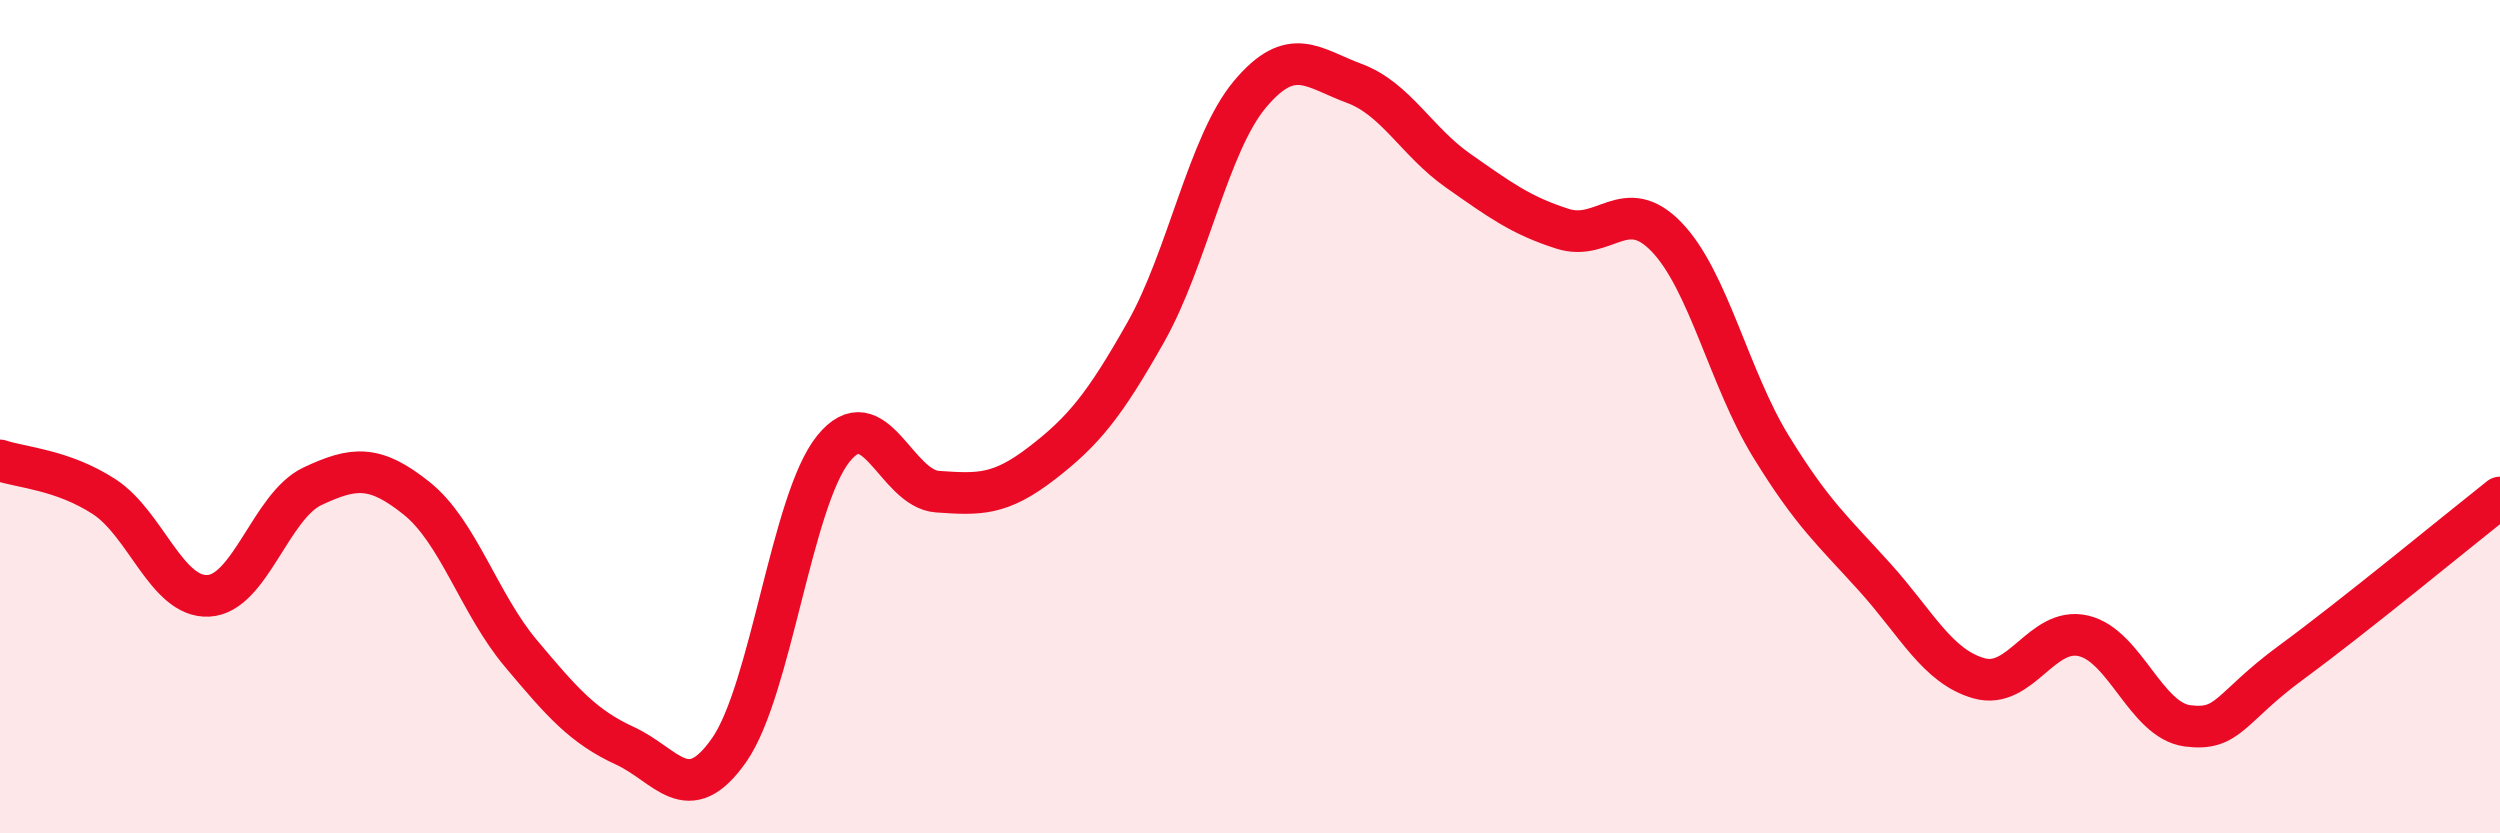 
    <svg width="60" height="20" viewBox="0 0 60 20" xmlns="http://www.w3.org/2000/svg">
      <path
        d="M 0,11.05 C 0.5,11.22 1.5,11.27 2.5,11.92 C 3.5,12.57 4,14.35 5,14.3 C 6,14.25 6.5,12.14 7.5,11.67 C 8.5,11.2 9,11.16 10,11.96 C 11,12.76 11.5,14.49 12.5,15.68 C 13.5,16.87 14,17.44 15,17.9 C 16,18.36 16.5,19.43 17.5,18 C 18.5,16.57 19,12.01 20,10.77 C 21,9.53 21.5,11.73 22.5,11.8 C 23.5,11.87 24,11.89 25,11.12 C 26,10.35 26.5,9.74 27.5,7.97 C 28.5,6.2 29,3.45 30,2.26 C 31,1.07 31.5,1.63 32.5,2 C 33.5,2.37 34,3.4 35,4.1 C 36,4.8 36.5,5.17 37.5,5.49 C 38.5,5.81 39,4.65 40,5.69 C 41,6.73 41.5,9.08 42.5,10.71 C 43.5,12.34 44,12.75 45,13.86 C 46,14.97 46.5,16 47.5,16.28 C 48.5,16.56 49,15.03 50,15.26 C 51,15.49 51.5,17.29 52.5,17.42 C 53.5,17.55 53.5,16.99 55,15.89 C 56.5,14.79 59,12.73 60,11.94L60 20L0 20Z"
        fill="#EB0A25"
        opacity="0.1"
        stroke-linecap="round"
        stroke-linejoin="round"
      />
      <path
        d="M 0,11.05 C 0.5,11.22 1.5,11.27 2.5,11.92 C 3.5,12.57 4,14.35 5,14.3 C 6,14.25 6.5,12.14 7.5,11.67 C 8.5,11.2 9,11.16 10,11.96 C 11,12.76 11.5,14.49 12.5,15.68 C 13.5,16.87 14,17.44 15,17.9 C 16,18.36 16.5,19.43 17.5,18 C 18.5,16.57 19,12.01 20,10.77 C 21,9.53 21.5,11.73 22.5,11.8 C 23.5,11.87 24,11.89 25,11.12 C 26,10.35 26.5,9.74 27.5,7.97 C 28.5,6.2 29,3.45 30,2.26 C 31,1.07 31.5,1.63 32.5,2 C 33.5,2.37 34,3.4 35,4.1 C 36,4.8 36.5,5.17 37.5,5.49 C 38.5,5.81 39,4.65 40,5.69 C 41,6.73 41.5,9.08 42.5,10.71 C 43.5,12.34 44,12.75 45,13.86 C 46,14.97 46.5,16 47.5,16.28 C 48.5,16.56 49,15.03 50,15.26 C 51,15.49 51.5,17.29 52.5,17.42 C 53.5,17.55 53.5,16.99 55,15.89 C 56.5,14.79 59,12.73 60,11.94"
        stroke="#EB0A25"
        stroke-width="1"
        fill="none"
        stroke-linecap="round"
        stroke-linejoin="round"
      />
    </svg>
  